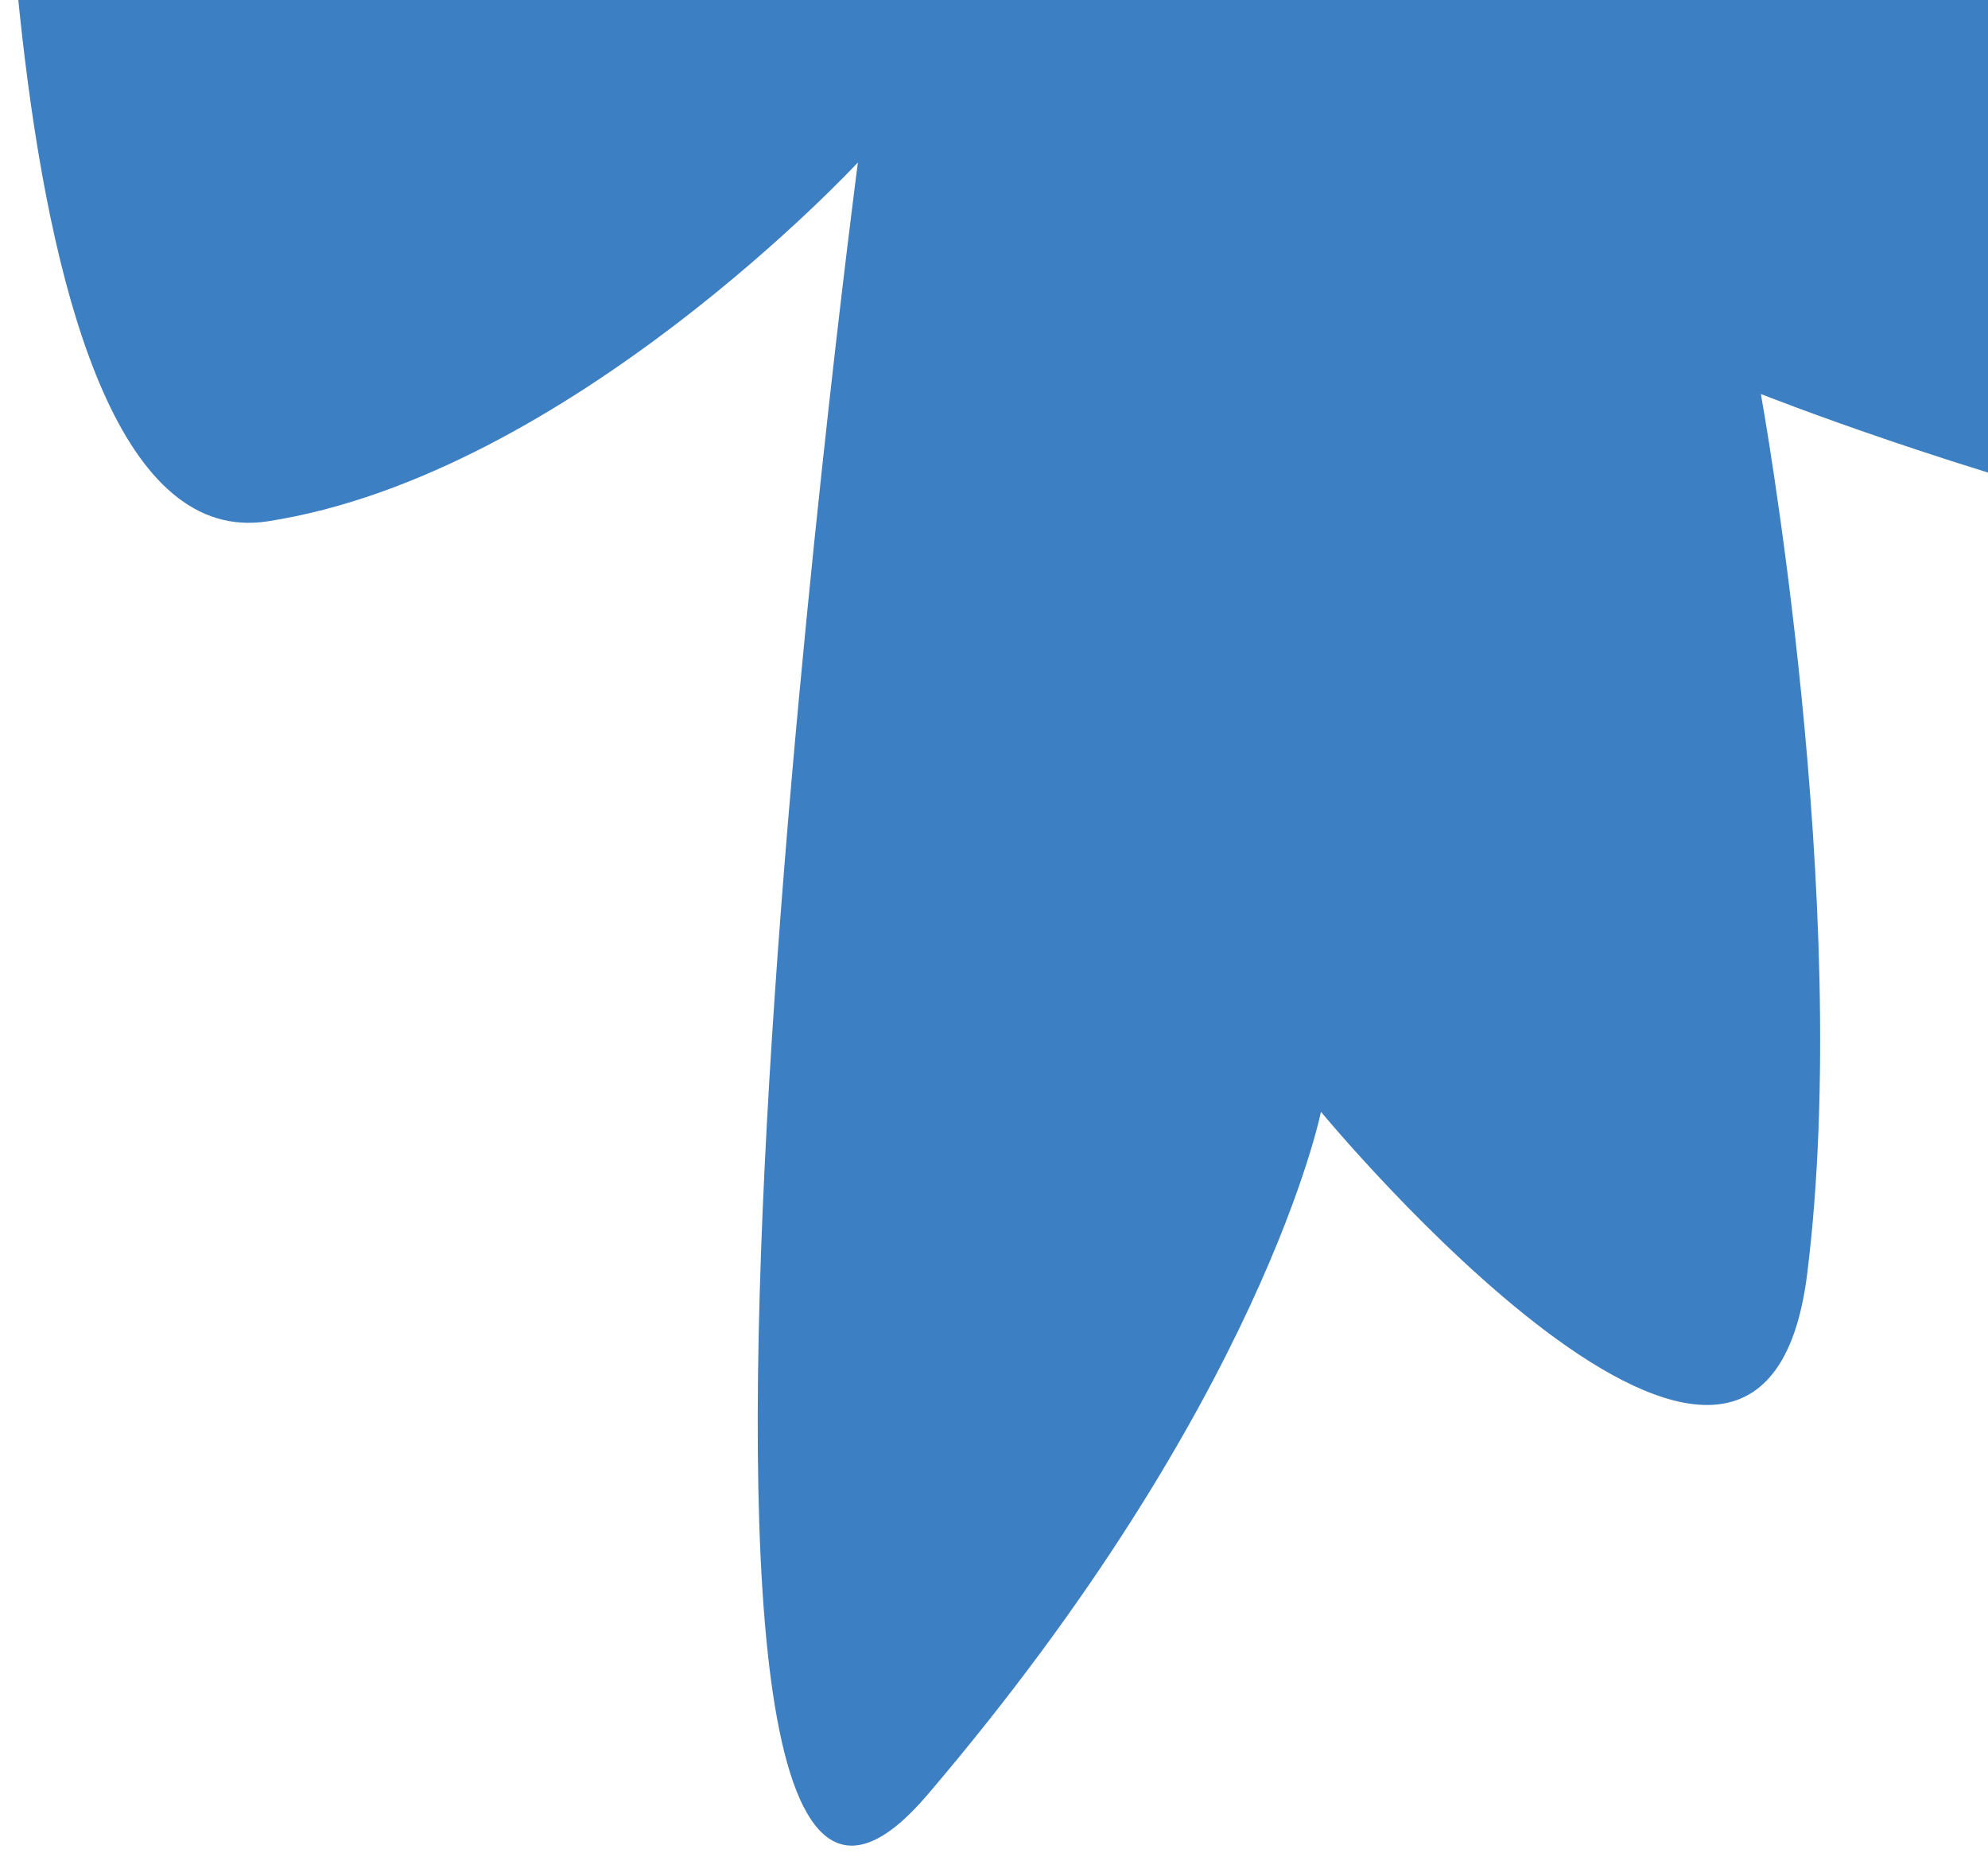 <svg width="206" height="192" viewBox="0 0 206 192" fill="none" xmlns="http://www.w3.org/2000/svg">
<path fill-rule="evenodd" clip-rule="evenodd" d="M27.717 54.018C58.906 49.22 88.896 16.831 88.896 16.831C88.896 16.831 61.306 226.759 96.094 185.973C130.882 145.187 136.88 115.197 136.88 115.197C136.88 115.197 182.464 170.378 187.263 131.991C192.061 93.605 182.464 40.823 182.464 40.823C182.464 40.823 264.036 73.212 289.228 54.018C314.332 34.891 272.267 -10.363 197.633 -51H0.114C-0.088 -43.623 -2.348 58.644 27.717 54.018Z" fill="#3C7FC2"/>
</svg>
